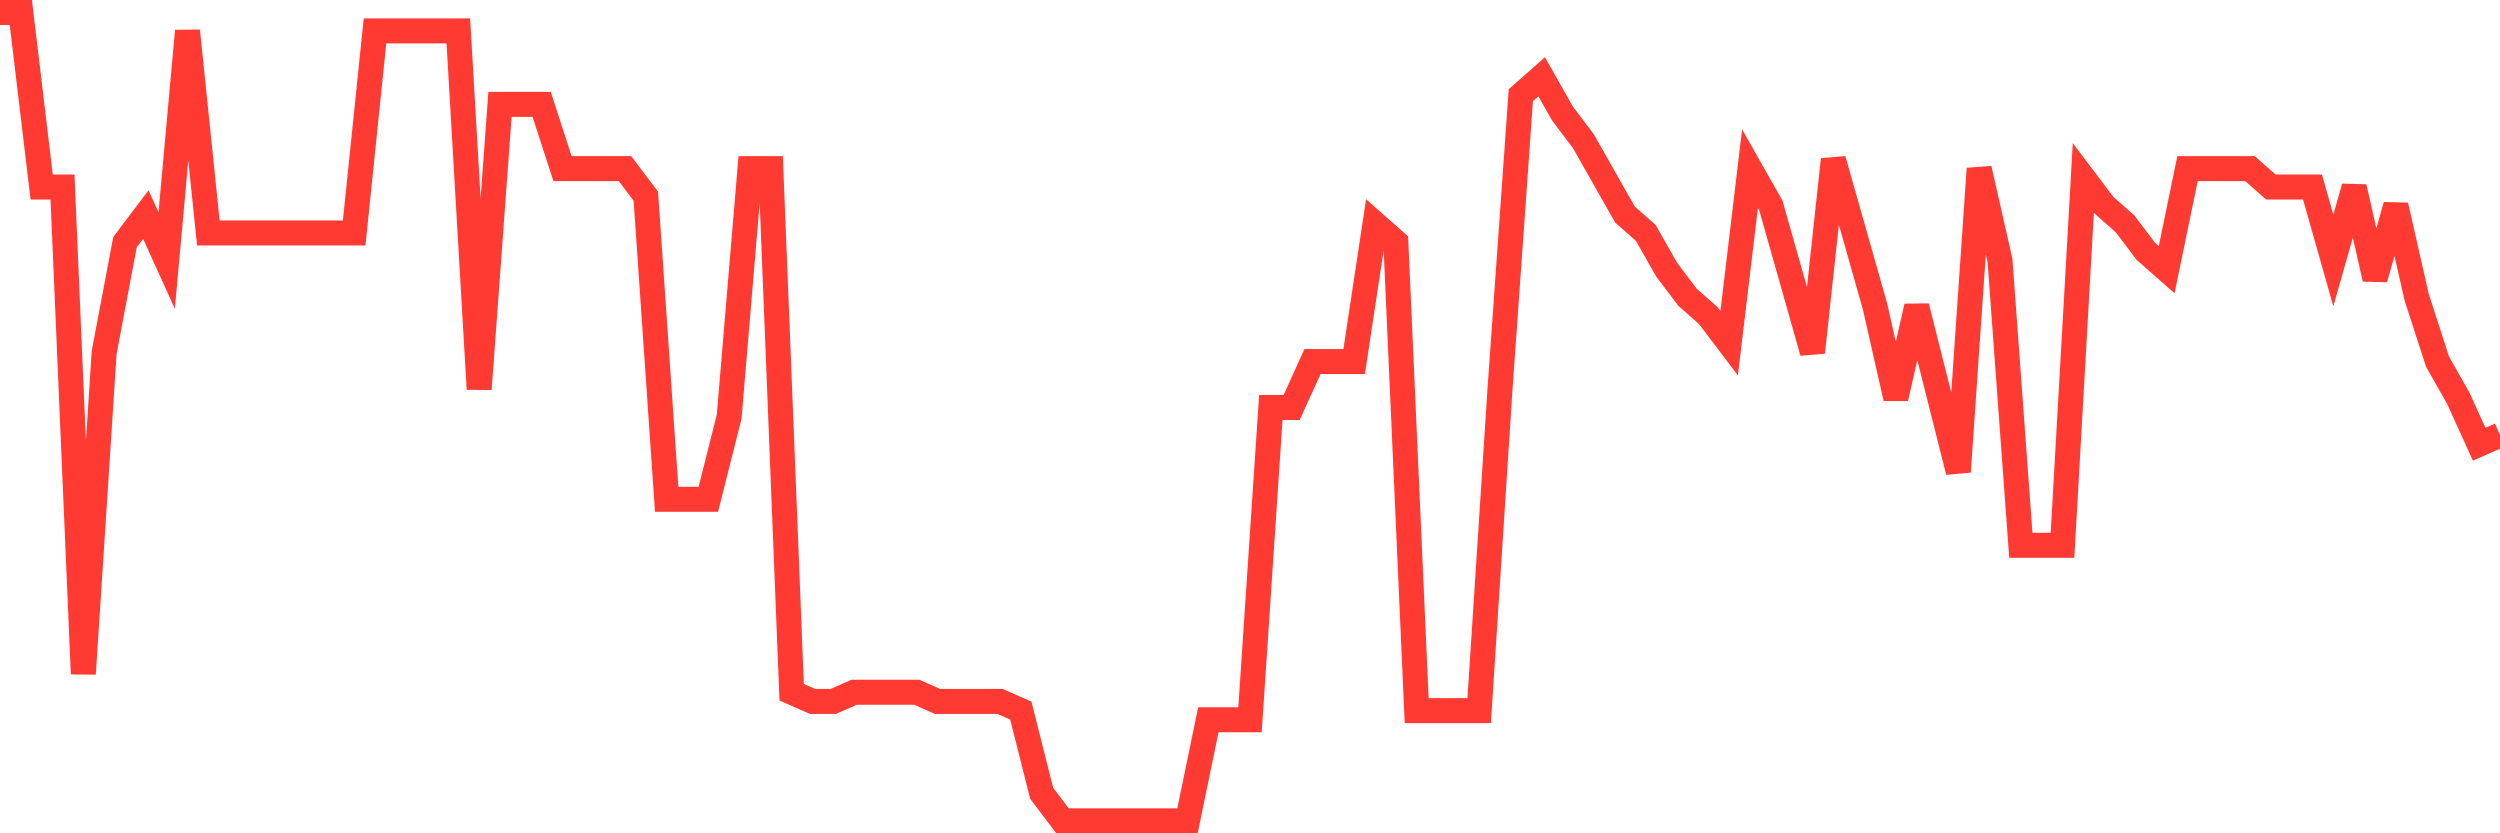 <svg
  xmlns="http://www.w3.org/2000/svg"
  xmlns:xlink="http://www.w3.org/1999/xlink"
  width="120"
  height="40"
  viewBox="0 0 120 40"
  preserveAspectRatio="none"
>
  <polyline
    points="0,0.6 1,0.6 2,8.977 3,8.977 4,32.345 5,16.914 6,11.623 7,10.3 8,12.505 9,1.482 10,11.182 11,11.182 12,11.182 13,11.182 14,11.182 15,11.182 16,11.182 17,11.182 18,1.482 19,1.482 20,1.482 21,1.482 22,1.482 23,18.677 24,5.009 25,5.009 26,5.009 27,8.095 28,8.095 29,8.095 30,8.095 31,9.418 32,23.968 33,23.968 34,23.968 35,20 36,8.095 37,8.095 38,33.227 39,33.668 40,33.668 41,33.227 42,33.227 43,33.227 44,33.227 45,33.668 46,33.668 47,33.668 48,33.668 49,34.109 50,38.077 51,39.4 52,39.4 53,39.4 54,39.4 55,39.4 56,39.4 57,39.4 58,34.55 59,34.55 60,34.55 61,19.559 62,19.559 63,17.355 64,17.355 65,17.355 66,10.741 67,11.623 68,34.109 69,34.109 70,34.109 71,34.109 72,18.677 73,4.568 74,3.686 75,5.45 76,6.773 77,8.536 78,10.3 79,11.182 80,12.945 81,14.268 82,15.15 83,16.473 84,8.095 85,9.859 86,13.386 87,16.914 88,7.655 89,11.182 90,14.709 91,19.118 92,14.709 93,18.677 94,22.645 95,8.095 96,12.505 97,26.173 98,26.173 99,26.173 100,8.536 101,9.859 102,10.741 103,12.064 104,12.945 105,8.095 106,8.095 107,8.095 108,8.095 109,8.977 110,8.977 111,8.977 112,12.505 113,8.977 114,13.386 115,9.859 116,14.268 117,17.355 118,19.118 119,21.323 120,20.882"
    fill="none"
    stroke="#ff3a33"
    stroke-width="1.2"
  >
  </polyline>
</svg>